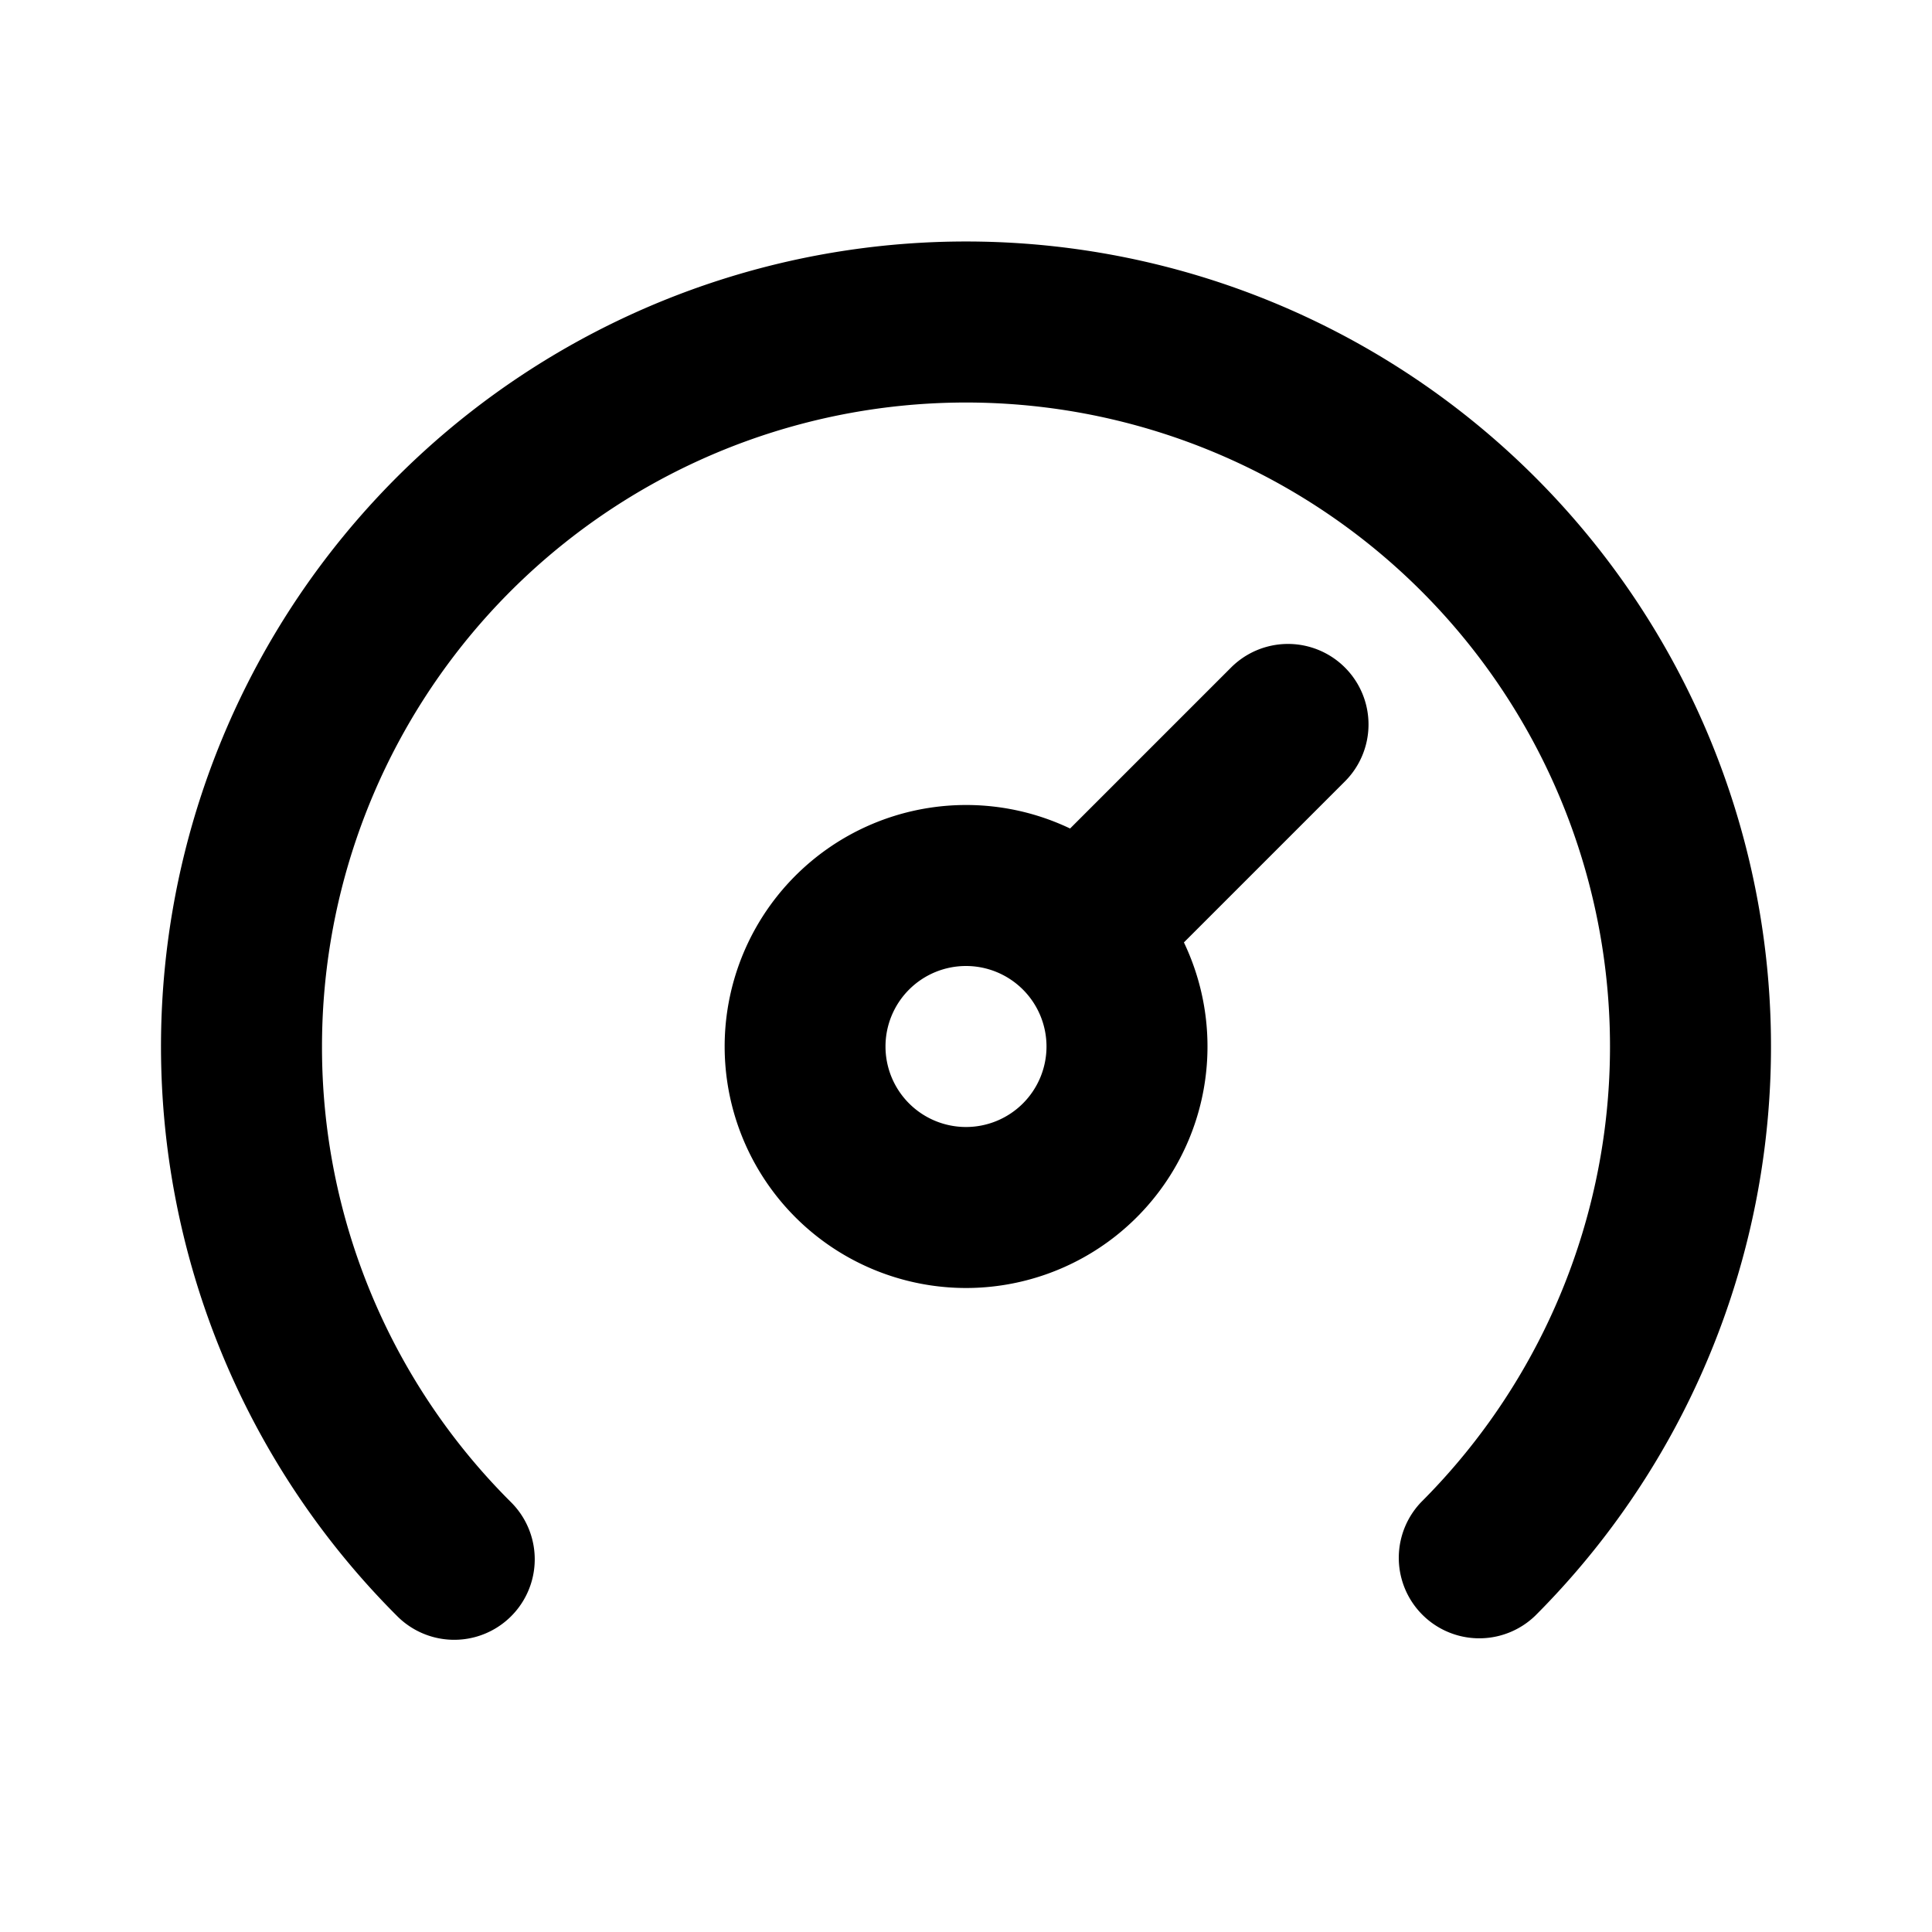<?xml version="1.0" encoding="UTF-8"?> <svg xmlns="http://www.w3.org/2000/svg" id="Bold_2px_dashboard" data-name="Bold 2px/dashboard" width="24" height="24" viewBox="0 0 24 24"><rect id="Bold_2px_dashboard_background" data-name="Bold 2px/dashboard background" width="24" height="24" fill="#fff"></rect><g id="Group" transform="translate(2 3)"><path id="Ellipse_223_Stroke_" data-name="Ellipse 223 (Stroke)" d="M2,10a7.972,7.972,0,0,0,2.349,5.662,1,1,0,0,1-1.413,1.416,10,10,0,1,1,14.135-.007,1,1,0,0,1-1.414-1.414A8,8,0,1,0,2,10Z"></path><path id="Combined_Shape" data-name="Combined Shape" d="M3,8A3,3,0,1,1,4.293,2.292l2-2A1,1,0,1,1,7.707,1.707l-2,2A3,3,0,0,1,3,8ZM3,4A1,1,0,1,0,4,5,1,1,0,0,0,3,4Z" transform="translate(7 5)"></path></g></svg> 